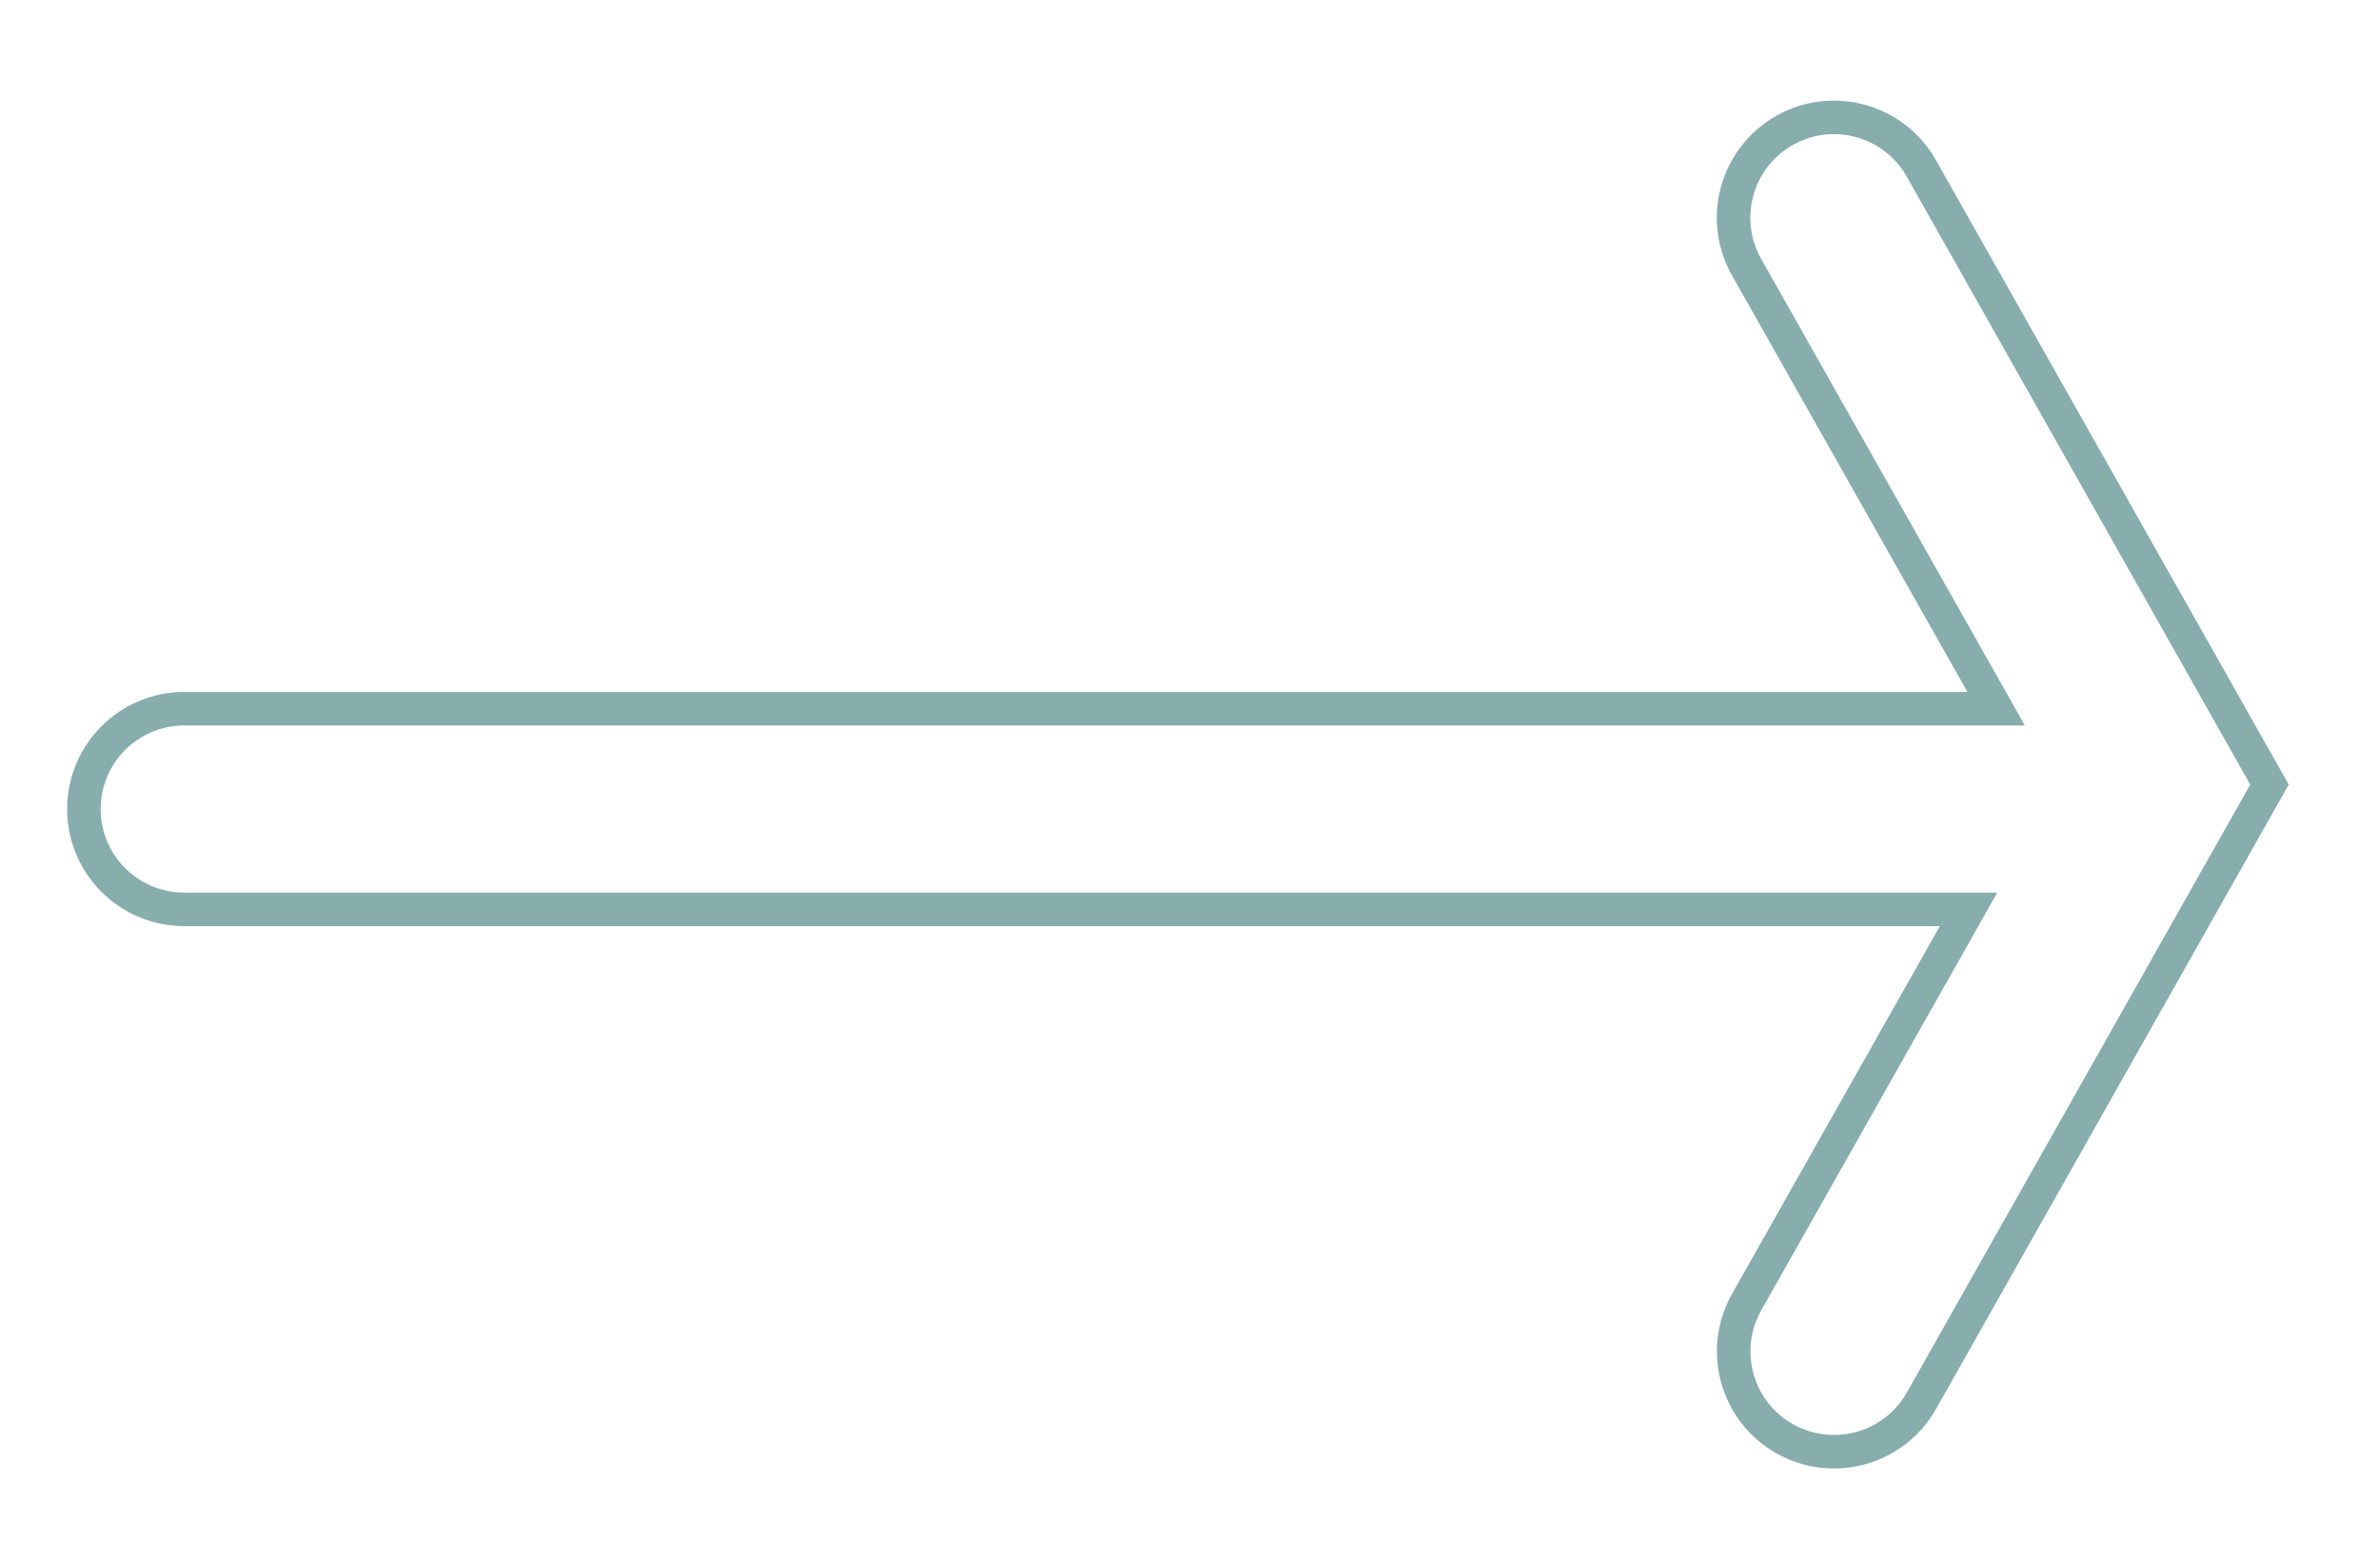 <svg width="71" height="46" viewBox="0 0 71 46" fill="none" xmlns="http://www.w3.org/2000/svg">
<path d="M57.317 5.023C56.505 3.585 54.678 3.076 53.238 3.889C51.798 4.703 51.291 6.529 52.103 7.969L59.549 21.146H5.497C3.843 21.146 2.503 22.487 2.503 24.139C2.503 25.792 3.843 27.133 5.497 27.133H58.725L52.106 38.85C51.294 40.288 51.801 42.115 53.241 42.927C53.706 43.191 54.212 43.315 54.71 43.315C55.755 43.315 56.77 42.768 57.32 41.794L67.703 23.409L57.317 5.023Z" stroke="#87ADAC" stroke-miterlimit="10"/>
</svg>
